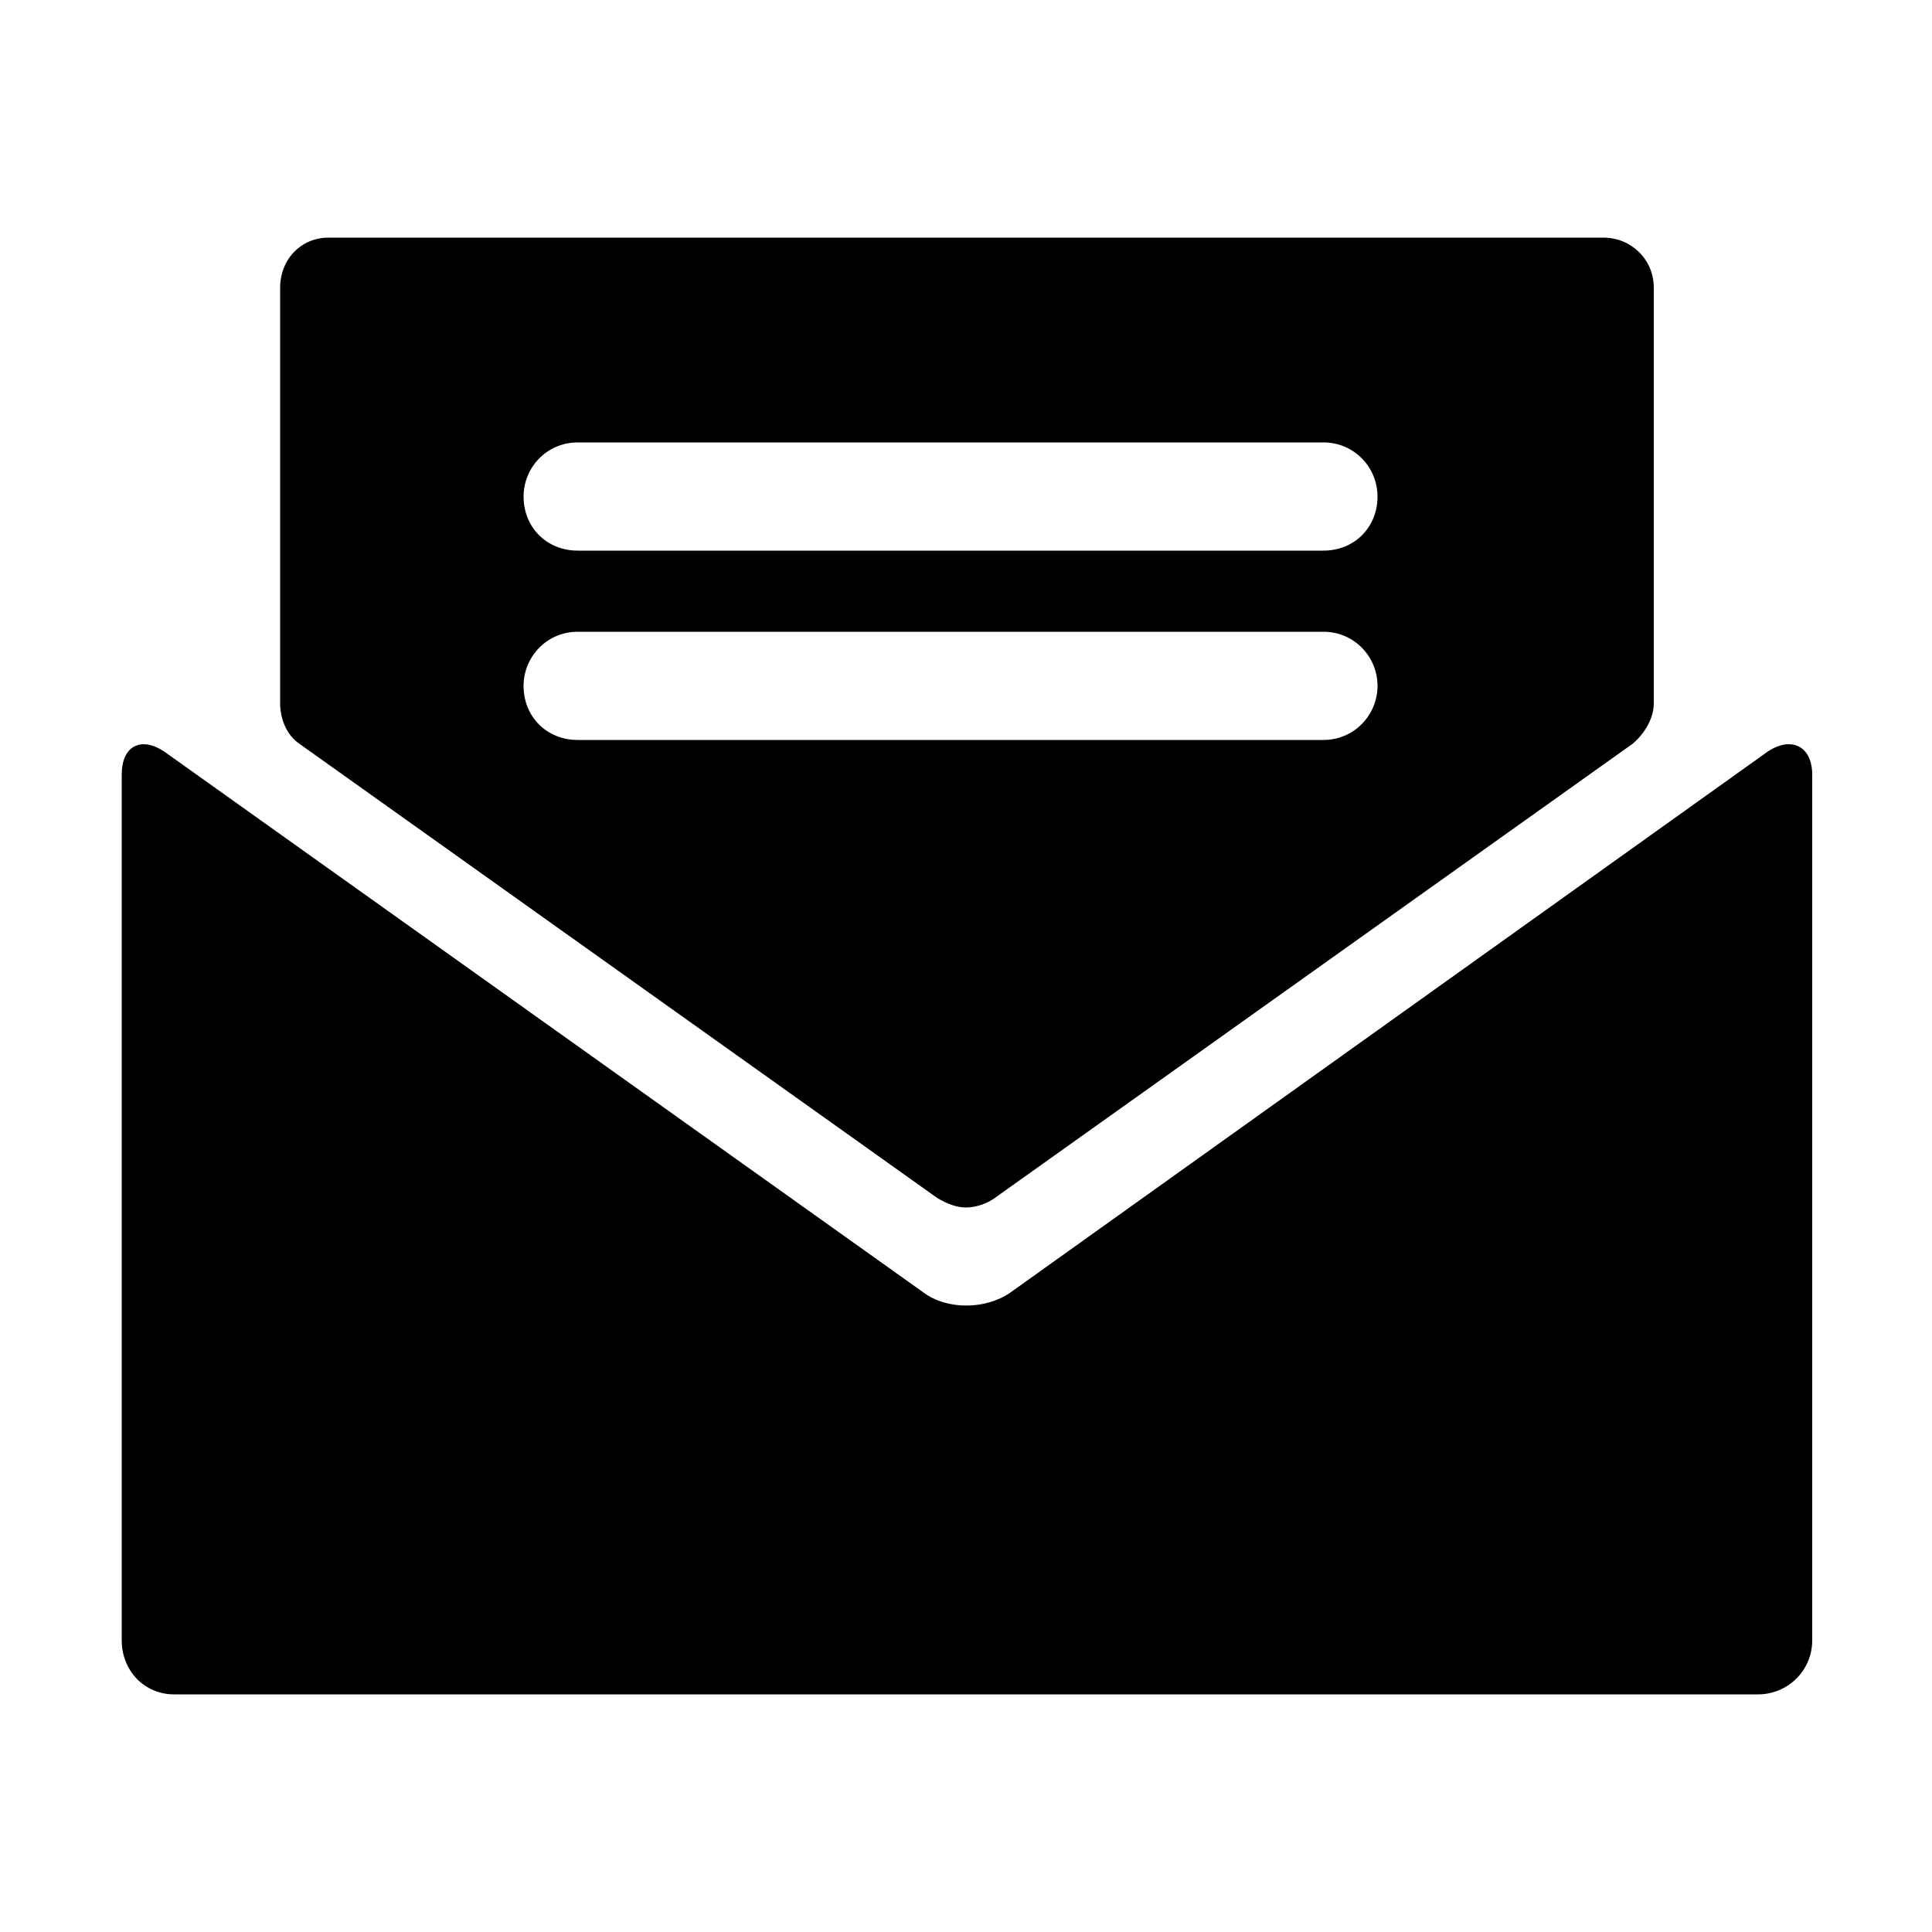 <svg width="64" height="64" viewBox="0 0 1000 1000" xmlns="http://www.w3.org/2000/svg"><path d="M523 669c-13 9-33 9-45 0L85 389c-12-8-22-3-22 12v448c0 16 12 28 27 28h820c15 0 28-12 28-28V401c0-15-11-20-23-12L523 669zm-38-49c5 3 10 5 15 5s11-2 15-5l330-235c6-5 11-13 11-21V149c0-15-12-26-26-26H170c-14 0-25 11-25 26v215c0 9 4 17 10 21l330 235zM299 229h386c16 0 28 13 28 28 0 16-12 28-28 28H299c-16 0-28-12-28-28 0-15 12-28 28-28zm0 98h386c16 0 28 13 28 28s-12 28-28 28H299c-16 0-28-12-28-28 0-15 12-28 28-28z"/></svg>